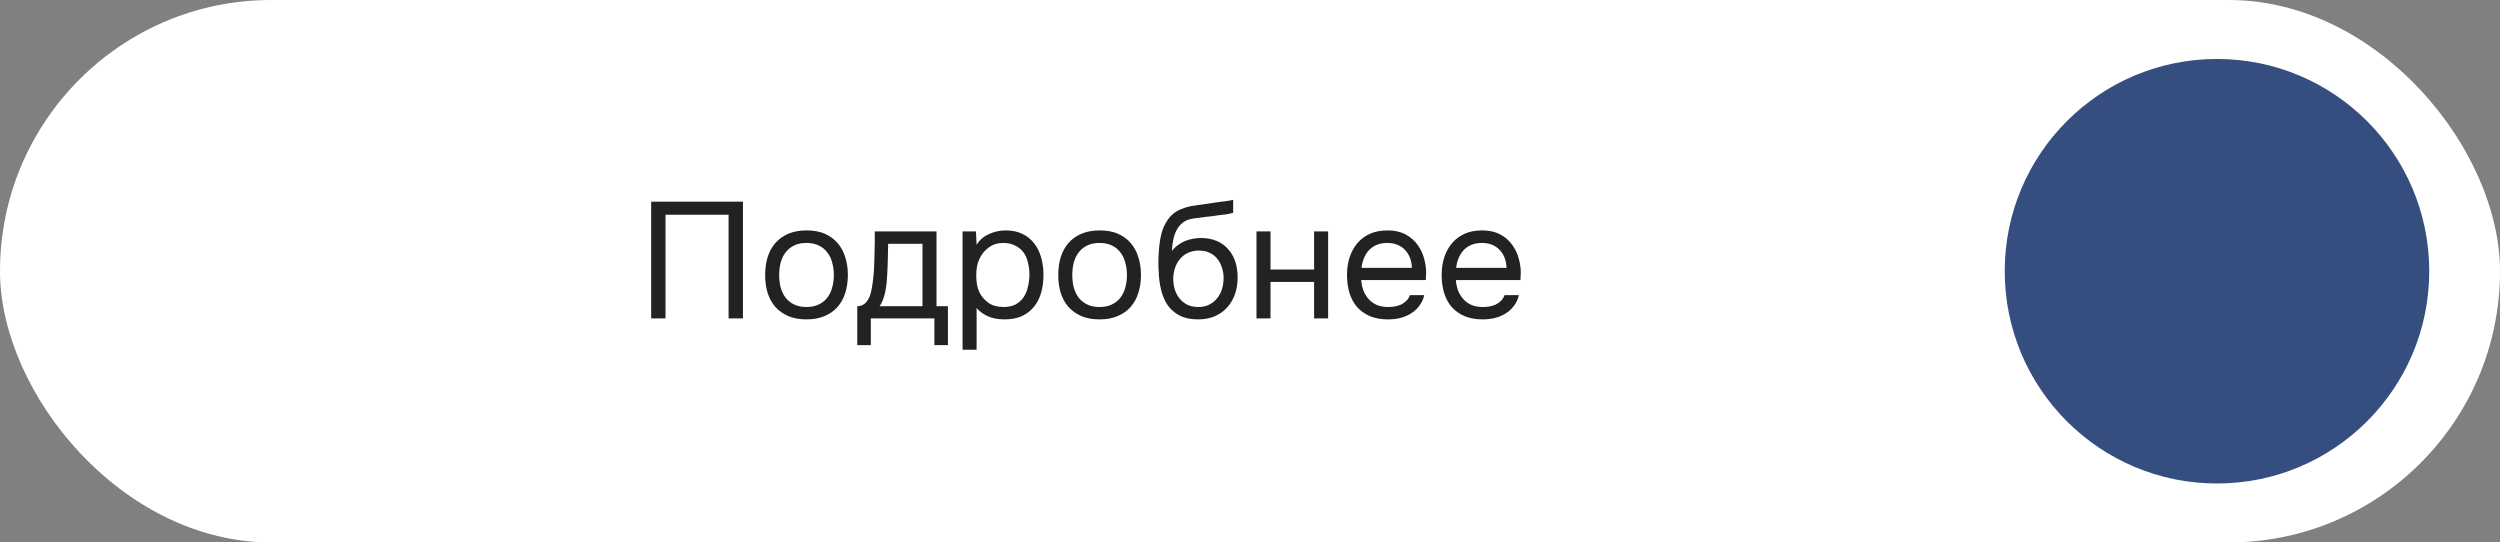 <?xml version="1.0" encoding="UTF-8"?> <svg xmlns="http://www.w3.org/2000/svg" width="212" height="46" viewBox="0 0 212 46" fill="none"><rect x="0" y="0" width="212" height="46" fill="#808080" stroke="none"/><rect width="212" height="46" rx="23" fill="white"></rect><circle cx="188" cy="23" r="18" fill="#364E7F"></circle><path d="M63.002 27H61.784V18.208H56.436V27H55.218V17.102H63.002V27ZM68.413 19.538C69.001 19.538 69.509 19.631 69.939 19.818C70.368 20.005 70.727 20.266 71.017 20.602C71.315 20.938 71.535 21.339 71.675 21.806C71.824 22.263 71.899 22.767 71.899 23.318C71.899 23.869 71.824 24.377 71.675 24.844C71.535 25.301 71.315 25.698 71.017 26.034C70.727 26.361 70.363 26.617 69.925 26.804C69.486 26.991 68.973 27.084 68.385 27.084C67.797 27.084 67.283 26.991 66.845 26.804C66.415 26.617 66.051 26.361 65.753 26.034C65.463 25.698 65.244 25.301 65.095 24.844C64.955 24.377 64.885 23.869 64.885 23.318C64.885 22.767 64.955 22.263 65.095 21.806C65.244 21.339 65.463 20.938 65.753 20.602C66.051 20.266 66.42 20.005 66.859 19.818C67.297 19.631 67.815 19.538 68.413 19.538ZM68.385 26.034C68.786 26.034 69.131 25.964 69.421 25.824C69.719 25.684 69.962 25.493 70.149 25.25C70.345 24.998 70.485 24.709 70.569 24.382C70.662 24.055 70.709 23.701 70.709 23.318C70.709 22.945 70.662 22.595 70.569 22.268C70.485 21.932 70.345 21.643 70.149 21.4C69.962 21.148 69.719 20.952 69.421 20.812C69.131 20.672 68.786 20.602 68.385 20.602C67.983 20.602 67.638 20.672 67.349 20.812C67.059 20.952 66.817 21.148 66.621 21.4C66.434 21.643 66.294 21.932 66.201 22.268C66.117 22.595 66.075 22.945 66.075 23.318C66.075 23.701 66.117 24.055 66.201 24.382C66.294 24.709 66.434 24.998 66.621 25.25C66.817 25.493 67.059 25.684 67.349 25.824C67.638 25.964 67.983 26.034 68.385 26.034ZM74.167 21.246C74.176 20.975 74.181 20.705 74.181 20.434C74.181 20.163 74.181 19.893 74.181 19.622H79.417V25.964H80.383V29.268H79.235V27H73.845V29.268H72.697V25.964C73.07 25.964 73.364 25.796 73.579 25.46C73.709 25.273 73.812 25.007 73.887 24.662C73.961 24.307 74.017 23.934 74.055 23.542C74.101 23.113 74.129 22.688 74.139 22.268C74.157 21.839 74.167 21.498 74.167 21.246ZM78.227 20.672H75.315C75.305 21.064 75.296 21.503 75.287 21.988C75.277 22.473 75.259 22.926 75.231 23.346C75.221 23.533 75.207 23.738 75.189 23.962C75.17 24.177 75.137 24.401 75.091 24.634C75.053 24.858 74.993 25.087 74.909 25.32C74.834 25.553 74.727 25.768 74.587 25.964H78.227V20.672ZM82.816 29.66H81.626V19.622H82.76L82.816 20.756C83.067 20.355 83.408 20.056 83.838 19.86C84.276 19.655 84.748 19.547 85.251 19.538C85.821 19.538 86.302 19.636 86.694 19.832C87.095 20.019 87.426 20.285 87.688 20.63C87.958 20.966 88.159 21.367 88.29 21.834C88.42 22.291 88.486 22.786 88.486 23.318C88.486 23.859 88.42 24.359 88.29 24.816C88.159 25.273 87.958 25.67 87.688 26.006C87.417 26.342 87.076 26.608 86.665 26.804C86.255 26.991 85.765 27.084 85.195 27.084C84.635 27.084 84.159 26.995 83.767 26.818C83.376 26.641 83.058 26.407 82.816 26.118V29.66ZM85.097 26.034C85.499 26.034 85.835 25.964 86.106 25.824C86.385 25.675 86.609 25.479 86.778 25.236C86.955 24.984 87.081 24.695 87.156 24.368C87.24 24.041 87.286 23.691 87.296 23.318C87.296 22.945 87.254 22.595 87.169 22.268C87.095 21.932 86.969 21.643 86.791 21.4C86.614 21.157 86.381 20.966 86.091 20.826C85.811 20.677 85.471 20.602 85.07 20.602C84.594 20.602 84.183 20.733 83.838 20.994C83.492 21.246 83.231 21.568 83.053 21.96C82.951 22.175 82.881 22.399 82.844 22.632C82.806 22.856 82.787 23.089 82.787 23.332C82.787 23.612 82.806 23.873 82.844 24.116C82.881 24.349 82.951 24.573 83.053 24.788C83.231 25.143 83.487 25.441 83.823 25.684C84.169 25.917 84.594 26.034 85.097 26.034ZM93.268 19.538C93.856 19.538 94.365 19.631 94.794 19.818C95.223 20.005 95.583 20.266 95.872 20.602C96.171 20.938 96.39 21.339 96.53 21.806C96.679 22.263 96.754 22.767 96.754 23.318C96.754 23.869 96.679 24.377 96.53 24.844C96.39 25.301 96.171 25.698 95.872 26.034C95.583 26.361 95.219 26.617 94.78 26.804C94.341 26.991 93.828 27.084 93.24 27.084C92.652 27.084 92.139 26.991 91.7 26.804C91.271 26.617 90.907 26.361 90.608 26.034C90.319 25.698 90.099 25.301 89.95 24.844C89.81 24.377 89.74 23.869 89.74 23.318C89.74 22.767 89.81 22.263 89.95 21.806C90.099 21.339 90.319 20.938 90.608 20.602C90.907 20.266 91.275 20.005 91.714 19.818C92.153 19.631 92.671 19.538 93.268 19.538ZM93.24 26.034C93.641 26.034 93.987 25.964 94.276 25.824C94.575 25.684 94.817 25.493 95.004 25.25C95.2 24.998 95.34 24.709 95.424 24.382C95.517 24.055 95.564 23.701 95.564 23.318C95.564 22.945 95.517 22.595 95.424 22.268C95.34 21.932 95.2 21.643 95.004 21.4C94.817 21.148 94.575 20.952 94.276 20.812C93.987 20.672 93.641 20.602 93.24 20.602C92.839 20.602 92.493 20.672 92.204 20.812C91.915 20.952 91.672 21.148 91.476 21.4C91.289 21.643 91.149 21.932 91.056 22.268C90.972 22.595 90.93 22.945 90.93 23.318C90.93 23.701 90.972 24.055 91.056 24.382C91.149 24.709 91.289 24.998 91.476 25.25C91.672 25.493 91.915 25.684 92.204 25.824C92.493 25.964 92.839 26.034 93.24 26.034ZM99.379 21.288C99.519 21.092 99.682 20.929 99.869 20.798C100.056 20.658 100.256 20.541 100.471 20.448C100.695 20.355 100.919 20.289 101.143 20.252C101.376 20.205 101.6 20.182 101.815 20.182C102.319 20.182 102.762 20.261 103.145 20.42C103.537 20.579 103.864 20.807 104.125 21.106C104.396 21.395 104.601 21.745 104.741 22.156C104.881 22.567 104.951 23.024 104.951 23.528C104.951 24.032 104.876 24.503 104.727 24.942C104.578 25.371 104.358 25.745 104.069 26.062C103.789 26.379 103.439 26.631 103.019 26.818C102.608 26.995 102.132 27.084 101.591 27.084C100.975 27.084 100.457 26.977 100.037 26.762C99.617 26.538 99.276 26.244 99.015 25.88C98.763 25.507 98.576 25.063 98.455 24.55C98.334 24.037 98.268 23.533 98.259 23.038C98.24 22.889 98.231 22.59 98.231 22.142C98.24 21.685 98.264 21.274 98.301 20.91C98.338 20.537 98.399 20.177 98.483 19.832C98.576 19.477 98.702 19.165 98.861 18.894C99.113 18.446 99.43 18.115 99.813 17.9C100.205 17.685 100.653 17.536 101.157 17.452C101.316 17.424 101.67 17.373 102.221 17.298C102.781 17.214 103.164 17.158 103.369 17.13C103.546 17.111 103.738 17.088 103.943 17.06C104.158 17.023 104.368 16.985 104.573 16.948V18.04C104.433 18.087 104.26 18.129 104.055 18.166C103.85 18.194 103.616 18.222 103.355 18.25C103.168 18.278 102.972 18.306 102.767 18.334C102.571 18.353 102.366 18.376 102.151 18.404C101.946 18.423 101.628 18.465 101.199 18.53C100.882 18.577 100.62 18.665 100.415 18.796C100.219 18.927 100.046 19.099 99.897 19.314C99.72 19.575 99.589 19.893 99.505 20.266C99.43 20.63 99.388 20.971 99.379 21.288ZM101.619 26.034C101.964 26.034 102.268 25.969 102.529 25.838C102.8 25.707 103.024 25.53 103.201 25.306C103.388 25.082 103.528 24.821 103.621 24.522C103.714 24.223 103.761 23.906 103.761 23.57C103.761 23.243 103.71 22.94 103.607 22.66C103.514 22.371 103.378 22.123 103.201 21.918C103.024 21.703 102.809 21.54 102.557 21.428C102.305 21.307 101.997 21.246 101.633 21.246C101.297 21.255 100.998 21.321 100.737 21.442C100.476 21.563 100.252 21.736 100.065 21.96C99.878 22.175 99.738 22.427 99.645 22.716C99.552 22.996 99.5 23.29 99.491 23.598C99.491 23.925 99.533 24.237 99.617 24.536C99.71 24.825 99.846 25.082 100.023 25.306C100.2 25.53 100.42 25.707 100.681 25.838C100.952 25.969 101.264 26.034 101.619 26.034ZM106.549 27V19.622H107.739V22.856H111.435V19.622H112.625V27H111.435V23.906H107.739V27H106.549ZM115.43 23.752C115.458 24.079 115.524 24.382 115.626 24.662C115.738 24.933 115.888 25.171 116.074 25.376C116.261 25.581 116.49 25.745 116.76 25.866C117.04 25.978 117.362 26.034 117.726 26.034C117.904 26.034 118.086 26.02 118.272 25.992C118.468 25.955 118.65 25.899 118.818 25.824C118.986 25.74 119.136 25.633 119.266 25.502C119.397 25.371 119.495 25.213 119.56 25.026H120.778C120.694 25.381 120.55 25.689 120.344 25.95C120.148 26.211 119.91 26.426 119.63 26.594C119.36 26.762 119.056 26.888 118.72 26.972C118.384 27.047 118.044 27.084 117.698 27.084C117.11 27.084 116.597 26.991 116.158 26.804C115.729 26.617 115.37 26.361 115.08 26.034C114.791 25.698 114.576 25.301 114.436 24.844C114.296 24.377 114.226 23.869 114.226 23.318C114.226 22.767 114.301 22.263 114.45 21.806C114.609 21.339 114.833 20.938 115.122 20.602C115.412 20.266 115.766 20.005 116.186 19.818C116.606 19.631 117.106 19.538 117.684 19.538C118.272 19.538 118.781 19.655 119.21 19.888C119.64 20.121 119.985 20.429 120.246 20.812C120.508 21.185 120.69 21.591 120.792 22.03C120.904 22.469 120.951 22.875 120.932 23.248C120.932 23.332 120.928 23.416 120.918 23.5C120.918 23.584 120.914 23.668 120.904 23.752H115.43ZM119.728 22.716C119.71 22.091 119.514 21.582 119.14 21.19C118.767 20.798 118.268 20.602 117.642 20.602C117.297 20.602 116.994 20.658 116.732 20.77C116.471 20.882 116.252 21.036 116.074 21.232C115.897 21.428 115.757 21.657 115.654 21.918C115.552 22.17 115.486 22.436 115.458 22.716H119.728ZM123.456 23.752C123.484 24.079 123.549 24.382 123.652 24.662C123.764 24.933 123.913 25.171 124.1 25.376C124.286 25.581 124.515 25.745 124.786 25.866C125.066 25.978 125.388 26.034 125.752 26.034C125.929 26.034 126.111 26.02 126.298 25.992C126.494 25.955 126.676 25.899 126.844 25.824C127.012 25.74 127.161 25.633 127.292 25.502C127.422 25.371 127.52 25.213 127.586 25.026H128.804C128.72 25.381 128.575 25.689 128.37 25.95C128.174 26.211 127.936 26.426 127.656 26.594C127.385 26.762 127.082 26.888 126.746 26.972C126.41 27.047 126.069 27.084 125.724 27.084C125.136 27.084 124.622 26.991 124.184 26.804C123.754 26.617 123.395 26.361 123.106 26.034C122.816 25.698 122.602 25.301 122.462 24.844C122.322 24.377 122.252 23.869 122.252 23.318C122.252 22.767 122.326 22.263 122.476 21.806C122.634 21.339 122.858 20.938 123.148 20.602C123.437 20.266 123.792 20.005 124.212 19.818C124.632 19.631 125.131 19.538 125.71 19.538C126.298 19.538 126.806 19.655 127.236 19.888C127.665 20.121 128.01 20.429 128.272 20.812C128.533 21.185 128.715 21.591 128.818 22.03C128.93 22.469 128.976 22.875 128.958 23.248C128.958 23.332 128.953 23.416 128.944 23.5C128.944 23.584 128.939 23.668 128.93 23.752H123.456ZM127.754 22.716C127.735 22.091 127.539 21.582 127.166 21.19C126.792 20.798 126.293 20.602 125.668 20.602C125.322 20.602 125.019 20.658 124.758 20.77C124.496 20.882 124.277 21.036 124.1 21.232C123.922 21.428 123.782 21.657 123.68 21.918C123.577 22.17 123.512 22.436 123.484 22.716H127.754Z" fill="#222222"></path></svg> 